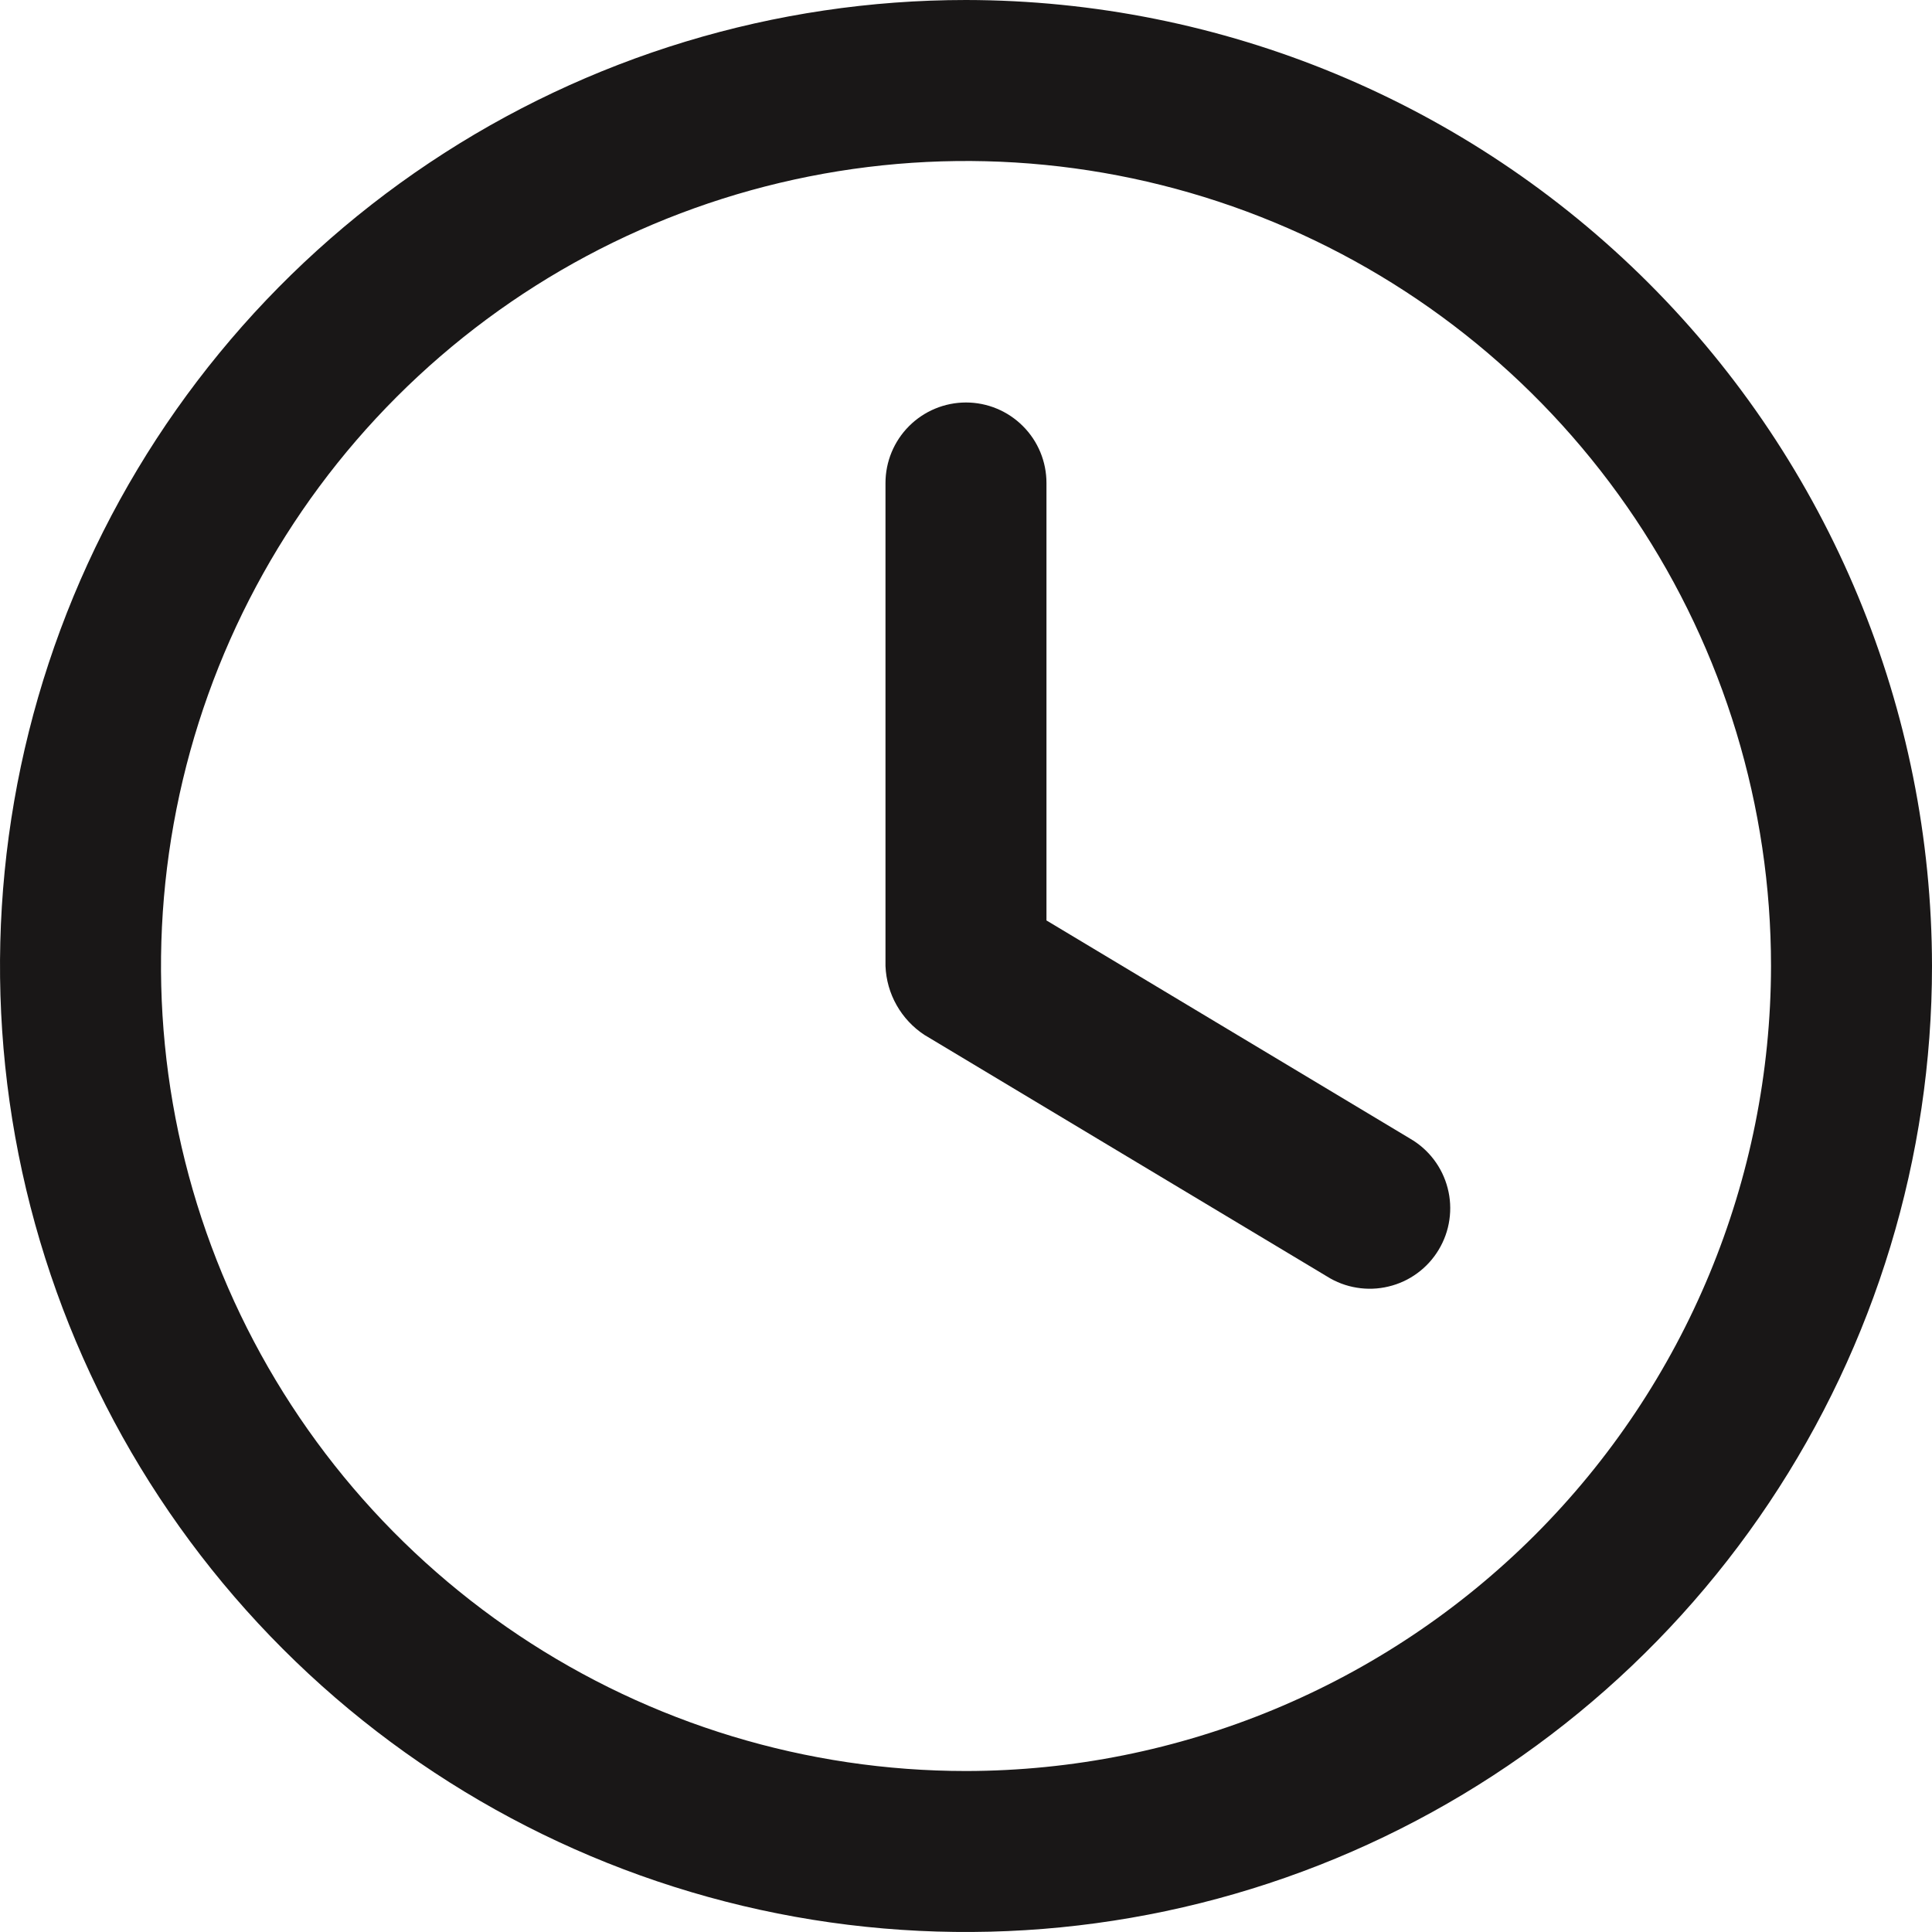 <svg width="40" height="40" viewBox="0 0 40 40" fill="none" xmlns="http://www.w3.org/2000/svg">
<path d="M20 0C16.044 0 12.178 1.173 8.889 3.371C5.6 5.568 3.036 8.692 1.522 12.346C0.009 16.001 -0.387 20.022 0.384 23.902C1.156 27.781 3.061 31.345 5.858 34.142C8.655 36.939 12.219 38.844 16.098 39.616C19.978 40.387 23.999 39.991 27.654 38.478C31.308 36.964 34.432 34.4 36.629 31.111C38.827 27.822 40 23.956 40 20C39.994 14.697 37.885 9.614 34.136 5.864C30.386 2.115 25.303 0.006 20 0ZM20 36.667C16.704 36.667 13.481 35.689 10.741 33.858C8 32.026 5.863 29.424 4.602 26.378C3.341 23.333 3.01 19.982 3.654 16.748C4.297 13.515 5.884 10.546 8.215 8.215C10.546 5.884 13.515 4.297 16.748 3.654C19.982 3.01 23.333 3.341 26.378 4.602C29.424 5.863 32.026 8 33.858 10.741C35.689 13.481 36.667 16.704 36.667 20C36.662 24.419 34.904 28.655 31.78 31.78C28.655 34.904 24.419 36.662 20 36.667Z" fill="#191717"/>
<path d="M29.191 23.572L21.666 19.057V10C21.666 9.558 21.491 9.134 21.178 8.822C20.866 8.509 20.442 8.333 20 8.333C19.558 8.333 19.134 8.509 18.821 8.822C18.509 9.134 18.333 9.558 18.333 10V20C18.344 20.285 18.423 20.564 18.564 20.812C18.705 21.061 18.903 21.272 19.141 21.428L27.475 26.428C27.662 26.546 27.872 26.625 28.09 26.66C28.309 26.696 28.532 26.688 28.747 26.636C28.963 26.585 29.166 26.491 29.344 26.36C29.523 26.229 29.673 26.064 29.787 25.874C29.901 25.684 29.977 25.474 30.008 25.255C30.04 25.035 30.028 24.812 29.972 24.598C29.917 24.384 29.819 24.182 29.685 24.006C29.551 23.83 29.383 23.682 29.191 23.572Z" fill="#191717"/>
</svg>
